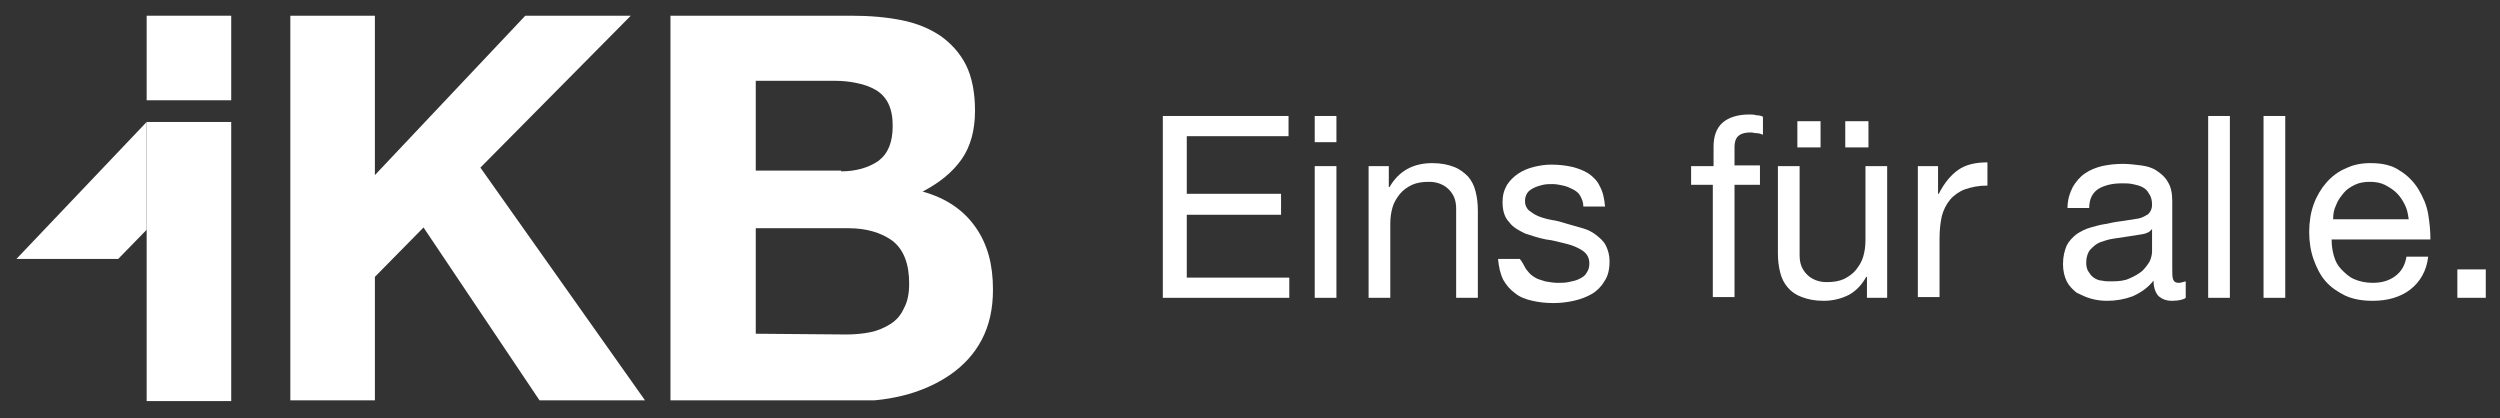 <?xml version="1.0" encoding="UTF-8"?>
<svg xmlns="http://www.w3.org/2000/svg" xmlns:xlink="http://www.w3.org/1999/xlink" version="1.1" id="Layer_1" x="0px" y="0px" viewBox="0 0 334.1 55.9" style="enable-background:new 0 0 334.1 55.9;" xml:space="preserve">
<rect x="0" y="0" width="334.1" height="55.9" fill="#333333" stroke="none"/>
<style type="text/css">
	.st0{fill:#FFFFFF;}
	.st1{clip-path:url(#SVGID_00000066506954341861176220000003453903709869451156_);fill:#FFFFFF;}
	.st2{clip-path:url(#SVGID_00000113321603285897008090000012391600950301495973_);fill:#FFFFFF;}
	.st3{clip-path:url(#SVGID_00000147905076312951444260000012724720089015423420_);fill:#FFFFFF;}
	.st4{clip-path:url(#SVGID_00000000187121548210773470000015648942564416038018_);fill:#FFFFFF;}
	.st5{clip-path:url(#SVGID_00000075863358791426790330000006407678736594185887_);fill:#FFFFFF;}
	.st6{clip-path:url(#SVGID_00000014591791385793956270000014333369033209920661_);fill:#FFFFFF;}
	.st7{clip-path:url(#SVGID_00000148627616386158839120000003322459997363383680_);fill:#FFFFFF;}
	.st8{clip-path:url(#SVGID_00000015323332225221033730000005358457288628513416_);fill:#FFFFFF;}
	.st9{clip-path:url(#SVGID_00000118383797102183371090000010912127051201703582_);fill:#FFFFFF;}
	.st10{clip-path:url(#SVGID_00000142868038817327183850000000922013487892444842_);fill:#FFFFFF;}
	.st11{clip-path:url(#SVGID_00000013170508660239332840000017498871143267148421_);fill:#FFFFFF;}
	.st12{clip-path:url(#SVGID_00000121978949966660452660000005833823399907279757_);fill:#FFFFFF;}
	.st13{clip-path:url(#SVGID_00000033341888772764942240000005544375437702596788_);fill:#FFFFFF;}
	.st14{clip-path:url(#SVGID_00000146485847828146774990000005247755937243421594_);fill:#FFFFFF;}
</style>
<g>
	<rect x="19.6" y="2.1" class="st0" width="11.3" height="11.3"></rect>
	<rect x="19.6" y="16.3" class="st0" width="11.3" height="37.3"></rect>
	<g>
		<g>
			<defs>
				<polygon id="SVGID_1_" points="2.2,34.6 2.2,34.6 15.8,34.6 19.6,30.7 19.6,16.3     "></polygon>
			</defs>
			<clipPath id="SVGID_00000119077945629273355950000015554504953806964643_">
				<use xlink:href="#SVGID_1_" style="overflow:visible;"></use>
			</clipPath>
			
				<rect x="2.2" y="16.3" style="clip-path:url(#SVGID_00000119077945629273355950000015554504953806964643_);fill:#FFFFFF;" width="17.4" height="18.4"></rect>
		</g>
	</g>
	<g>
		<g>
			<defs>
				<rect id="SVGID_00000037664022659179329060000015684020273130748849_" x="2.2" y="2.1" width="330" height="51.4"></rect>
			</defs>
			<clipPath id="SVGID_00000080189139202657428330000013174247024406271651_">
				<use xlink:href="#SVGID_00000037664022659179329060000015684020273130748849_" style="overflow:visible;"></use>
			</clipPath>
			<path style="clip-path:url(#SVGID_00000080189139202657428330000013174247024406271651_);fill:#FFFFFF;" d="M50.1,2.1v21.3     L70.2,2.1h14.1L64.2,22.4l22,31.1H72.1L56.6,30.4l-6.5,6.6v16.6H38.8V2.1H50.1z M113.8,2.1c2.5,0,4.7,0.2,6.7,0.6     c2,0.4,3.7,1.1,5.2,2.1c1.4,1,2.6,2.3,3.4,3.9c0.8,1.6,1.2,3.7,1.2,6.1c0,2.6-0.6,4.8-1.8,6.5c-1.2,1.7-2.9,3.1-5.2,4.3     c3.2,0.9,5.5,2.5,7.1,4.8c1.6,2.3,2.3,5,2.3,8.3c0,2.6-0.5,4.8-1.5,6.7c-1,1.9-2.4,3.4-4.1,4.6c-1.7,1.2-3.7,2.1-5.8,2.7     c-2.2,0.6-4.4,0.9-6.7,0.9H89.6V2.1H113.8z M112.4,22.9c2,0,3.7-0.5,5-1.4c1.3-1,1.9-2.5,1.9-4.7c0-1.2-0.2-2.2-0.6-3     c-0.4-0.8-1-1.4-1.7-1.8c-0.7-0.4-1.5-0.7-2.5-0.9c-0.9-0.2-1.9-0.3-2.9-0.3H101v12H112.4z M113.1,44.7c1.1,0,2.2-0.1,3.2-0.3     c1-0.2,1.9-0.6,2.7-1.1c0.8-0.5,1.4-1.2,1.8-2.1c0.5-0.9,0.7-2,0.7-3.3c0-2.6-0.7-4.5-2.2-5.7c-1.5-1.1-3.5-1.7-5.9-1.7H101v14.1     L113.1,44.7L113.1,44.7z"></path>
		</g>
		<g>
			<defs>
				<rect id="SVGID_00000111163771522309848400000011639108295107584161_" x="2.2" y="2.1" width="330" height="51.4"></rect>
			</defs>
			<clipPath id="SVGID_00000110451771752891189870000000475842265454150321_">
				<use xlink:href="#SVGID_00000111163771522309848400000011639108295107584161_" style="overflow:visible;"></use>
			</clipPath>
			<polygon style="clip-path:url(#SVGID_00000110451771752891189870000000475842265454150321_);fill:#FFFFFF;" points="172.2,15.5      172.2,18.2 158.6,18.2 158.6,25.9 171.2,25.9 171.2,28.7 158.6,28.7 158.6,37.1 172.3,37.1 172.3,39.8 155.4,39.8 155.4,15.5         "></polygon>
		</g>
		<g>
			<defs>
				<rect id="SVGID_00000005976477233807830670000014924391238160736642_" x="2.2" y="2.1" width="330" height="51.4"></rect>
			</defs>
			<clipPath id="SVGID_00000049215670643956101070000007428478147630040762_">
				<use xlink:href="#SVGID_00000005976477233807830670000014924391238160736642_" style="overflow:visible;"></use>
			</clipPath>
			<path style="clip-path:url(#SVGID_00000049215670643956101070000007428478147630040762_);fill:#FFFFFF;" d="M175.7,15.5h2.9V19     h-2.9V15.5z M178.6,39.8h-2.9V22.2h2.9V39.8z"></path>
		</g>
		<g>
			<defs>
				<rect id="SVGID_00000023252029345942149090000006756542313958241963_" x="2.2" y="2.1" width="330" height="51.4"></rect>
			</defs>
			<clipPath id="SVGID_00000090284785400512363430000002529445111962354093_">
				<use xlink:href="#SVGID_00000023252029345942149090000006756542313958241963_" style="overflow:visible;"></use>
			</clipPath>
			<path style="clip-path:url(#SVGID_00000090284785400512363430000002529445111962354093_);fill:#FFFFFF;" d="M185.6,22.2V25h0.1     c1.2-2.1,3.1-3.2,5.7-3.2c1.2,0,2.1,0.2,2.9,0.5c0.8,0.3,1.4,0.8,1.9,1.3c0.5,0.6,0.8,1.2,1,2c0.2,0.8,0.3,1.6,0.3,2.6v11.6h-2.9     V27.9c0-1.1-0.3-1.9-1-2.6c-0.6-0.6-1.5-1-2.6-1c-0.9,0-1.6,0.1-2.3,0.4c-0.6,0.3-1.2,0.7-1.6,1.2c-0.4,0.5-0.8,1.1-1,1.8     c-0.2,0.7-0.3,1.4-0.3,2.2v9.9h-2.9V22.2H185.6z"></path>
		</g>
		<g>
			<defs>
				<rect id="SVGID_00000173880968763668814350000001571979176040207236_" x="2.2" y="2.1" width="330" height="51.4"></rect>
			</defs>
			<clipPath id="SVGID_00000109031778350353348340000014738538450148054674_">
				<use xlink:href="#SVGID_00000173880968763668814350000001571979176040207236_" style="overflow:visible;"></use>
			</clipPath>
			<path style="clip-path:url(#SVGID_00000109031778350353348340000014738538450148054674_);fill:#FFFFFF;" d="M203.9,35.9     c0.3,0.4,0.6,0.8,1.1,1.1c0.4,0.3,0.9,0.4,1.5,0.6c0.6,0.1,1.1,0.2,1.7,0.2c0.5,0,0.9,0,1.4-0.1c0.5-0.1,1-0.2,1.4-0.4     c0.4-0.2,0.8-0.4,1-0.8c0.3-0.4,0.4-0.8,0.4-1.3c0-0.7-0.3-1.3-0.9-1.7c-0.6-0.4-1.3-0.7-2.1-0.9c-0.9-0.2-1.8-0.5-2.8-0.6     c-1-0.2-1.9-0.5-2.8-0.8c-0.8-0.4-1.6-0.8-2.1-1.5c-0.6-0.6-0.9-1.5-0.9-2.7c0-0.9,0.2-1.6,0.6-2.3c0.4-0.6,0.9-1.1,1.5-1.5     c0.6-0.4,1.3-0.7,2.1-0.9c0.8-0.2,1.6-0.3,2.3-0.3c1,0,1.9,0.1,2.8,0.3c0.8,0.2,1.6,0.5,2.2,0.9c0.6,0.4,1.2,1,1.5,1.7     c0.4,0.7,0.6,1.6,0.7,2.7h-2.9c0-0.6-0.2-1-0.4-1.4c-0.2-0.4-0.6-0.7-1-0.9c-0.4-0.2-0.8-0.4-1.3-0.5c-0.5-0.1-0.9-0.2-1.4-0.2     c-0.4,0-0.9,0-1.3,0.1c-0.4,0.1-0.8,0.2-1.2,0.4c-0.4,0.2-0.7,0.4-0.9,0.7c-0.2,0.3-0.3,0.7-0.3,1.1c0,0.5,0.2,0.9,0.5,1.2     c0.4,0.3,0.8,0.6,1.3,0.8c0.5,0.2,1.2,0.4,1.8,0.5c0.7,0.1,1.4,0.3,2,0.5c0.7,0.2,1.4,0.4,2.1,0.6c0.7,0.2,1.3,0.5,1.8,0.9     c0.5,0.4,1,0.8,1.3,1.4c0.3,0.6,0.5,1.3,0.5,2.1c0,1.1-0.2,2-0.7,2.7c-0.4,0.7-1,1.3-1.7,1.7c-0.7,0.4-1.5,0.7-2.4,0.9     c-0.9,0.2-1.8,0.3-2.7,0.3c-1,0-1.9-0.1-2.8-0.3c-0.9-0.2-1.7-0.5-2.3-1c-0.7-0.5-1.2-1.1-1.6-1.8c-0.4-0.8-0.6-1.7-0.7-2.8h2.9     C203.4,34.9,203.6,35.4,203.9,35.9"></path>
		</g>
		<g>
			<defs>
				<rect id="SVGID_00000021086848810697566180000007615273726005153179_" x="2.2" y="2.1" width="330" height="51.4"></rect>
			</defs>
			<clipPath id="SVGID_00000080200517890943681940000009590980182496079761_">
				<use xlink:href="#SVGID_00000021086848810697566180000007615273726005153179_" style="overflow:visible;"></use>
			</clipPath>
			<path style="clip-path:url(#SVGID_00000080200517890943681940000009590980182496079761_);fill:#FFFFFF;" d="M226,24.8v-2.6h3     v-2.6c0-1.4,0.4-2.5,1.2-3.2c0.8-0.7,2-1.1,3.6-1.1c0.3,0,0.6,0,0.9,0.1c0.4,0,0.7,0.1,0.9,0.2V18c-0.3-0.1-0.5-0.2-0.8-0.2     c-0.3,0-0.6-0.1-0.8-0.1c-0.7,0-1.2,0.1-1.6,0.4c-0.4,0.3-0.6,0.8-0.6,1.6v2.4h3.4v2.6h-3.4v15h-2.9v-15H226z"></path>
		</g>
		<g>
			<defs>
				<rect id="SVGID_00000119800329261188667390000005277712457644747168_" x="2.2" y="2.1" width="330" height="51.4"></rect>
			</defs>
			<clipPath id="SVGID_00000126299150929767784840000009183125975855054777_">
				<use xlink:href="#SVGID_00000119800329261188667390000005277712457644747168_" style="overflow:visible;"></use>
			</clipPath>
			<path style="clip-path:url(#SVGID_00000126299150929767784840000009183125975855054777_);fill:#FFFFFF;" d="M249.5,39.8V37h-0.1     c-0.6,1.1-1.4,1.9-2.3,2.4c-1,0.5-2.1,0.8-3.4,0.8c-1.2,0-2.1-0.2-2.9-0.5s-1.4-0.7-1.9-1.3c-0.5-0.6-0.8-1.2-1-2     c-0.2-0.8-0.3-1.6-0.3-2.6V22.2h2.9v11.9c0,1.1,0.3,1.9,1,2.6c0.6,0.6,1.5,1,2.6,1c0.9,0,1.6-0.1,2.3-0.4     c0.6-0.3,1.2-0.7,1.6-1.2c0.4-0.5,0.8-1.1,1-1.8c0.2-0.7,0.3-1.4,0.3-2.2v-9.9h2.9v17.6L249.5,39.8L249.5,39.8z M243.3,19.7h-3.1     v-3.5h3.1V19.7z M249.7,19.7h-3.1v-3.5h3.1V19.7z"></path>
		</g>
		<g>
			<defs>
				<rect id="SVGID_00000030469389201136985930000013674378747020147379_" x="2.2" y="2.1" width="330" height="51.4"></rect>
			</defs>
			<clipPath id="SVGID_00000135677657621462515880000004499024607216687521_">
				<use xlink:href="#SVGID_00000030469389201136985930000013674378747020147379_" style="overflow:visible;"></use>
			</clipPath>
			<path style="clip-path:url(#SVGID_00000135677657621462515880000004499024607216687521_);fill:#FFFFFF;" d="M259,22.2v3.7h0.1     c0.7-1.4,1.6-2.5,2.6-3.2c1-0.7,2.3-1,3.9-1v3.1c-1.2,0-2.1,0.2-3,0.5c-0.8,0.3-1.5,0.8-2,1.4c-0.5,0.6-0.9,1.4-1.1,2.2     c-0.2,0.9-0.3,1.9-0.3,3v7.8h-2.9V22.2H259z"></path>
		</g>
		<g>
			<defs>
				<rect id="SVGID_00000034080923248264951910000013379247432192363652_" x="2.2" y="2.1" width="330" height="51.4"></rect>
			</defs>
			<clipPath id="SVGID_00000121276676710789387360000001696681999764840349_">
				<use xlink:href="#SVGID_00000034080923248264951910000013379247432192363652_" style="overflow:visible;"></use>
			</clipPath>
			<path style="clip-path:url(#SVGID_00000121276676710789387360000001696681999764840349_);fill:#FFFFFF;" d="M290.3,40.2     c-0.8,0-1.3-0.2-1.8-0.6c-0.4-0.4-0.7-1.1-0.7-2.1c-0.8,1-1.7,1.6-2.8,2.1c-1.1,0.4-2.2,0.6-3.4,0.6c-0.8,0-1.5-0.1-2.2-0.3     c-0.7-0.2-1.3-0.5-1.9-0.8c-0.5-0.4-1-0.9-1.3-1.5c-0.3-0.6-0.5-1.4-0.5-2.3c0-1,0.2-1.8,0.5-2.5c0.3-0.6,0.8-1.1,1.3-1.5     c0.6-0.4,1.2-0.7,1.9-0.9c0.7-0.2,1.4-0.4,2.2-0.5c0.8-0.2,1.5-0.3,2.3-0.4c0.7-0.1,1.3-0.2,1.9-0.3c0.5-0.1,1-0.4,1.3-0.6     c0.3-0.3,0.5-0.7,0.5-1.2c0-0.6-0.1-1.1-0.4-1.5c-0.2-0.4-0.5-0.7-0.9-0.9c-0.4-0.2-0.8-0.3-1.3-0.4c-0.5-0.1-0.9-0.1-1.4-0.1     c-1.2,0-2.2,0.2-3.1,0.7c-0.8,0.5-1.3,1.3-1.3,2.6h-2.9c0-1.1,0.3-2,0.7-2.8c0.4-0.7,1-1.4,1.6-1.8c0.7-0.5,1.5-0.8,2.3-1     c0.9-0.2,1.8-0.3,2.8-0.3c0.8,0,1.6,0.1,2.4,0.2c0.8,0.1,1.5,0.3,2.1,0.7c0.6,0.4,1.1,0.8,1.5,1.5c0.4,0.6,0.6,1.5,0.6,2.5v9     c0,0.7,0,1.2,0.1,1.5c0.1,0.3,0.3,0.5,0.8,0.5c0.2,0,0.5-0.1,0.9-0.2v2.2C291.9,40,291.2,40.2,290.3,40.2 M286.3,31.3     c-0.6,0.1-1.2,0.2-1.9,0.3c-0.6,0.1-1.3,0.2-2,0.3c-0.7,0.1-1.2,0.3-1.8,0.5c-0.5,0.2-0.9,0.6-1.3,1c-0.3,0.4-0.5,1-0.5,1.7     c0,0.5,0.1,0.9,0.3,1.2c0.2,0.3,0.4,0.6,0.7,0.8c0.3,0.2,0.7,0.4,1.1,0.4c0.4,0.1,0.8,0.1,1.3,0.1c1,0,1.8-0.1,2.4-0.4     c0.7-0.3,1.2-0.6,1.7-1c0.4-0.4,0.7-0.8,1-1.3c0.2-0.5,0.3-0.9,0.3-1.3v-3C287.3,31,286.9,31.2,286.3,31.3"></path>
		</g>
		<g>
			<defs>
				<rect id="SVGID_00000144319038235210058320000009500483996302099596_" x="2.2" y="2.1" width="330" height="51.4"></rect>
			</defs>
			<clipPath id="SVGID_00000078031537656456189310000004080576552532651197_">
				<use xlink:href="#SVGID_00000144319038235210058320000009500483996302099596_" style="overflow:visible;"></use>
			</clipPath>
			
				<rect x="295.1" y="15.5" style="clip-path:url(#SVGID_00000078031537656456189310000004080576552532651197_);fill:#FFFFFF;" width="2.9" height="24.3"></rect>
		</g>
		<g>
			<defs>
				<rect id="SVGID_00000121266077089701870080000016448544699554461627_" x="2.2" y="2.1" width="330" height="51.4"></rect>
			</defs>
			<clipPath id="SVGID_00000158706965634358797480000016758498309603690134_">
				<use xlink:href="#SVGID_00000121266077089701870080000016448544699554461627_" style="overflow:visible;"></use>
			</clipPath>
			
				<rect x="302.5" y="15.5" style="clip-path:url(#SVGID_00000158706965634358797480000016758498309603690134_);fill:#FFFFFF;" width="2.9" height="24.3"></rect>
		</g>
		<g>
			<defs>
				<rect id="SVGID_00000110446607496454017140000003868124656682095490_" x="2.2" y="2.1" width="330" height="51.4"></rect>
			</defs>
			<clipPath id="SVGID_00000076604607616729433820000015088283889879674034_">
				<use xlink:href="#SVGID_00000110446607496454017140000003868124656682095490_" style="overflow:visible;"></use>
			</clipPath>
			<path style="clip-path:url(#SVGID_00000076604607616729433820000015088283889879674034_);fill:#FFFFFF;" d="M322.1,38.7     c-1.3,1-3,1.5-5,1.5c-1.4,0-2.6-0.2-3.7-0.7c-1-0.5-1.9-1.1-2.6-1.9c-0.7-0.8-1.2-1.8-1.6-2.9c-0.4-1.1-0.6-2.4-0.6-3.7     c0-1.3,0.2-2.6,0.6-3.7c0.4-1.1,1-2.1,1.7-2.9c0.7-0.8,1.6-1.5,2.6-1.9c1-0.5,2.1-0.7,3.3-0.7c1.6,0,2.9,0.3,3.9,1     c1,0.6,1.9,1.5,2.5,2.5c0.6,1,1.1,2.1,1.3,3.3c0.2,1.2,0.3,2.3,0.3,3.4h-13.2c0,0.8,0.1,1.5,0.3,2.2c0.2,0.7,0.5,1.3,1,1.8     c0.5,0.5,1,1,1.7,1.3c0.7,0.3,1.5,0.5,2.5,0.5c1.2,0,2.2-0.3,3-0.9c0.8-0.6,1.3-1.4,1.5-2.6h2.9     C324.3,36.2,323.4,37.7,322.1,38.7 M321.4,27.4c-0.3-0.6-0.6-1.1-1.1-1.6c-0.4-0.4-1-0.8-1.6-1.1c-0.6-0.3-1.3-0.4-2-0.4     c-0.7,0-1.4,0.1-2,0.4c-0.6,0.3-1.1,0.6-1.5,1.1c-0.4,0.5-0.8,1-1,1.6c-0.3,0.6-0.4,1.2-0.4,1.9h10.1     C321.8,28.6,321.7,28,321.4,27.4"></path>
		</g>
		<g>
			<defs>
				<rect id="SVGID_00000028327342437565214470000009124892389426870181_" x="2.2" y="2.1" width="330" height="51.4"></rect>
			</defs>
			<clipPath id="SVGID_00000148621542031015233710000015177925651816494999_">
				<use xlink:href="#SVGID_00000028327342437565214470000009124892389426870181_" style="overflow:visible;"></use>
			</clipPath>
			
				<rect x="328.4" y="36" style="clip-path:url(#SVGID_00000148621542031015233710000015177925651816494999_);fill:#FFFFFF;" width="3.8" height="3.8"></rect>
		</g>
	</g>
</g>
</svg>
